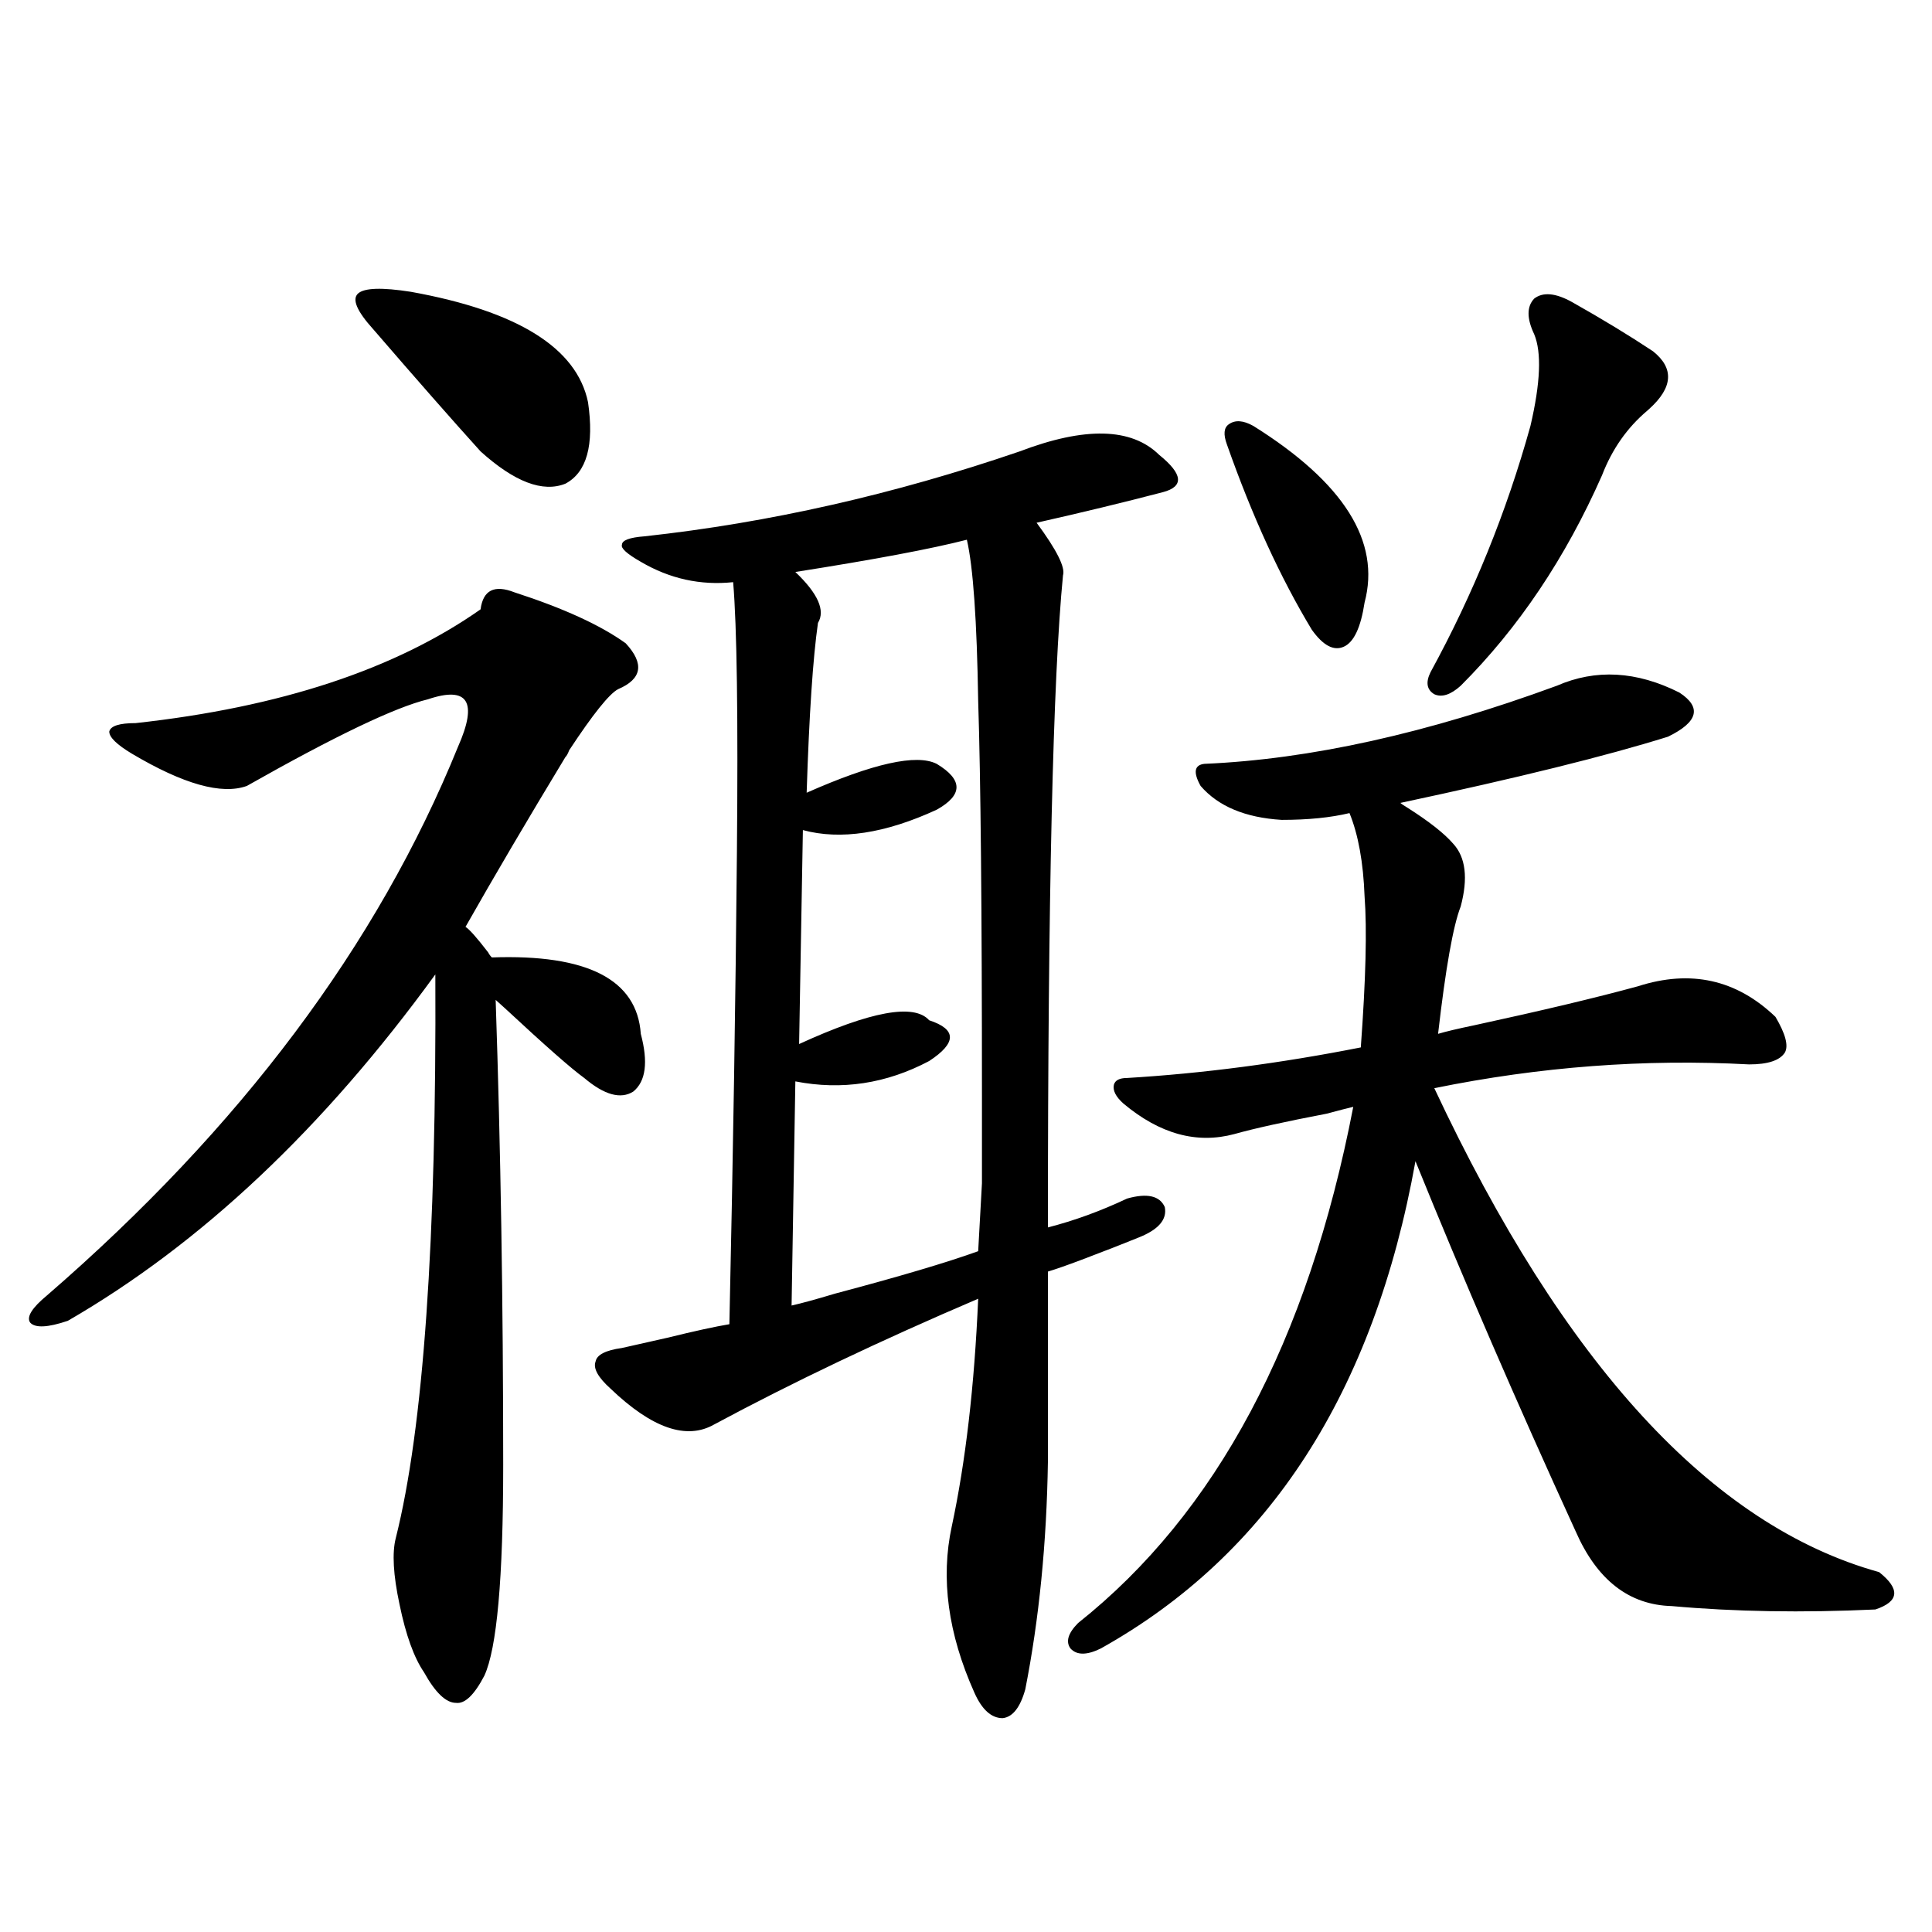 <?xml version="1.0" encoding="utf-8"?>
<!-- Generator: Adobe Illustrator 16.0.0, SVG Export Plug-In . SVG Version: 6.00 Build 0)  -->
<!DOCTYPE svg PUBLIC "-//W3C//DTD SVG 1.1//EN" "http://www.w3.org/Graphics/SVG/1.1/DTD/svg11.dtd">
<svg version="1.1" id="图层_1" xmlns="http://www.w3.org/2000/svg" xmlns:xlink="http://www.w3.org/1999/xlink" x="0px" y="0px"
	 width="1000px" height="1000px" viewBox="0 0 1000 1000" enable-background="new 0 0 1000 1000" xml:space="preserve">
<path d="M266.311,306.602c25.365,8.212,44.542,17.001,57.56,26.367c9.756,10.547,8.445,18.457-3.902,23.73
	c-4.558,2.349-13.018,12.896-25.365,31.641c-0.655,1.758-1.311,2.938-1.951,3.516c-19.512,32.231-36.752,61.523-51.706,87.891
	c1.951,1.181,5.854,5.575,11.707,13.184c0.641,1.181,1.296,2.06,1.951,2.637c49.42-1.758,75.12,11.426,77.071,39.551
	c3.902,14.653,2.592,24.609-3.902,29.883c-6.509,4.106-14.969,1.758-25.365-7.031c-6.509-4.683-20.167-16.699-40.975-36.035
	c-2.606-2.335-4.237-3.804-4.878-4.395c2.592,76.767,3.902,157.036,3.902,240.82c0,58.599-3.262,94.922-9.756,108.984
	c-5.213,9.956-10.091,14.64-14.634,14.063c-5.213,0-10.731-5.273-16.584-15.82c-5.213-7.622-9.436-19.336-12.683-35.156
	c-3.262-15.229-3.902-26.655-1.951-34.277c14.298-56.827,21.127-154.097,20.487-291.797
	c-57.895,79.692-121.308,139.458-190.239,179.297c-10.412,3.516-16.92,3.817-19.512,0.879c-1.951-2.925,0.976-7.608,8.78-14.063
	c100.15-86.71,171.047-181.343,212.677-283.887c5.198-11.714,6.494-19.624,3.902-23.73c-2.606-4.093-9.115-4.395-19.511-0.879
	c-16.92,4.106-48.139,19.048-93.656,44.824c-13.018,4.696-32.85-0.879-59.511-16.699c-7.805-4.683-11.707-8.487-11.707-11.426
	c0.64-2.925,5.198-4.395,13.658-4.395c74.785-8.198,134.295-27.823,178.532-58.887C250.046,305.435,255.899,302.509,266.311,306.602
	z M193.142,170.371c-8.46-9.366-11.067-15.519-7.805-18.457c3.247-2.925,12.347-3.214,27.316-0.879
	c55.273,9.97,85.851,29.004,91.705,57.129c3.247,22.274-0.655,36.337-11.707,42.188c-11.707,4.696-26.341-0.879-43.901-16.699
	C234.437,217.832,215.9,196.738,193.142,170.371z M316.065,718.809c-6.509-5.851-9.115-10.547-7.805-14.063
	c0.641-3.516,5.198-5.851,13.658-7.031c5.198-1.167,13.003-2.925,23.414-5.273c14.299-3.516,25.03-5.851,32.194-7.031
	c1.951-89.058,3.247-170.508,3.902-244.336c0.641-70.313,0-116.895-1.951-139.746c-16.92,1.758-32.85-1.758-47.804-10.547
	c-7.164-4.093-10.411-7.031-9.756-8.789c0-2.335,3.902-3.804,11.707-4.395c64.389-7.031,129.098-21.671,194.142-43.945
	c33.811-12.882,57.88-12.305,72.193,1.758c12.348,9.97,13.003,16.411,1.951,19.336c-20.167,5.273-41.95,10.547-65.364,15.82
	c10.396,14.063,14.954,23.153,13.658,27.246c-5.213,53.325-7.805,165.825-7.805,337.5c13.658-3.516,27.316-8.487,40.975-14.941
	c10.396-2.925,16.905-1.456,19.512,4.395c1.296,6.454-3.262,11.728-13.658,15.82c-7.164,2.938-16.92,6.743-29.268,11.426
	c-7.805,2.938-13.658,4.985-17.561,6.152v98.438c-0.655,42.188-4.558,81.437-11.707,117.773
	c-2.606,9.366-6.509,14.351-11.707,14.941c-5.854,0-10.731-4.395-14.634-13.184c-13.658-30.474-17.561-59.175-11.707-86.133
	c7.149-33.398,11.707-72.647,13.658-117.773c-50.73,21.685-96.263,43.368-136.582,65.039
	C355.409,745.478,337.528,739.325,316.065,718.809z M411.673,559.727l-1.951,116.016c5.198-1.167,12.683-3.214,22.438-6.152
	c33.17-8.789,57.88-16.108,74.145-21.973c0.641-11.124,1.296-22.852,1.951-35.156c0-11.124,0-26.065,0-44.824
	c0-96.68-0.655-164.933-1.951-204.785c-0.655-41.597-2.606-69.434-5.854-83.496c-18.216,4.696-47.804,10.259-88.778,16.699
	c11.707,11.138,15.609,19.927,11.707,26.367c-2.606,18.169-4.558,47.461-5.854,87.891c34.466-15.229,56.904-20.215,67.315-14.941
	c13.658,8.212,13.658,16.122,0,23.73c-26.676,12.305-49.755,15.82-69.267,10.547l-1.951,110.742
	c37.072-16.987,59.511-21.094,67.315-12.305c7.149,2.349,10.731,5.273,10.731,8.789s-3.582,7.622-10.731,12.305
	C458.821,560.907,435.728,564.423,411.673,559.727z M805.81,354.941c20.152-8.789,41.295-7.608,63.413,3.516
	c11.707,7.622,9.756,15.243-5.854,22.852c-31.874,9.97-78.047,21.396-138.533,34.277c0.641,0.591,1.951,1.47,3.902,2.637
	c11.052,7.031,18.856,13.184,23.414,18.457c6.494,7.031,7.805,17.88,3.902,32.52c-3.902,9.97-7.805,31.942-11.707,65.918
	c3.902-1.167,10.076-2.637,18.536-4.395c35.121-7.608,63.413-14.351,84.876-20.215c27.316-8.789,51.051-3.516,71.218,15.82
	c5.198,8.789,6.829,14.941,4.878,18.457c-2.606,4.106-8.78,6.152-18.536,6.152c-53.992-2.925-108.29,1.181-162.923,12.305
	c66.98,142.974,143.731,226.47,230.238,250.488c11.052,8.789,10.396,15.229-1.951,19.336c-37.728,1.758-72.849,1.167-105.363-1.758
	c-22.118-0.591-38.703-13.472-49.755-38.672c-30.578-66.797-58.215-130.655-82.925-191.602
	c-21.463,119.531-75.775,203.618-162.923,252.246c-7.164,3.516-12.362,3.516-15.609,0c-2.606-3.516-1.311-7.91,3.902-13.184
	c71.538-56.827,119.021-145.898,142.436-267.188c-2.606,0.591-7.164,1.758-13.658,3.516c-21.463,4.106-37.407,7.622-47.804,10.547
	c-19.512,5.273-38.703,0-57.56-15.82c-3.902-3.516-5.533-6.729-4.878-9.668c0.641-2.335,2.927-3.516,6.829-3.516
	c39.023-2.335,79.343-7.608,120.973-15.82c2.592-35.156,3.247-61.222,1.951-78.223c-0.655-17.578-3.262-31.929-7.805-43.066
	c-9.756,2.349-21.463,3.516-35.121,3.516c-18.871-1.167-32.85-7.031-41.95-17.578c-3.902-7.031-3.262-10.835,1.951-11.426
	C678.008,393.036,738.814,379.551,805.81,354.941z M635.082,230.137c-1.951-5.273-1.631-8.789,0.976-10.547
	c3.247-2.335,7.47-2.046,12.683,0.879c46.828,29.306,66.005,59.766,57.56,91.406c-1.951,12.896-5.533,20.517-10.731,22.852
	c-5.213,2.349-10.731-0.577-16.585-8.789C662.719,298.993,648.085,267.051,635.082,230.137z M794.103,173.008
	c-3.902-8.198-3.902-14.351,0-18.457c4.543-3.516,11.052-2.925,19.512,1.758c15.609,8.789,29.588,17.29,41.95,25.488
	c11.052,8.789,10.396,18.759-1.951,29.883l-0.976,0.879c-10.411,8.789-18.216,19.927-23.414,33.398
	c-18.871,42.778-43.261,79.102-73.169,108.984c-5.213,4.696-9.756,6.152-13.658,4.395c-3.902-2.335-4.558-6.152-1.951-11.426
	c22.104-40.43,39.344-82.905,51.706-127.441C797.35,198.208,798.005,182.388,794.103,173.008z"/>
</svg>
